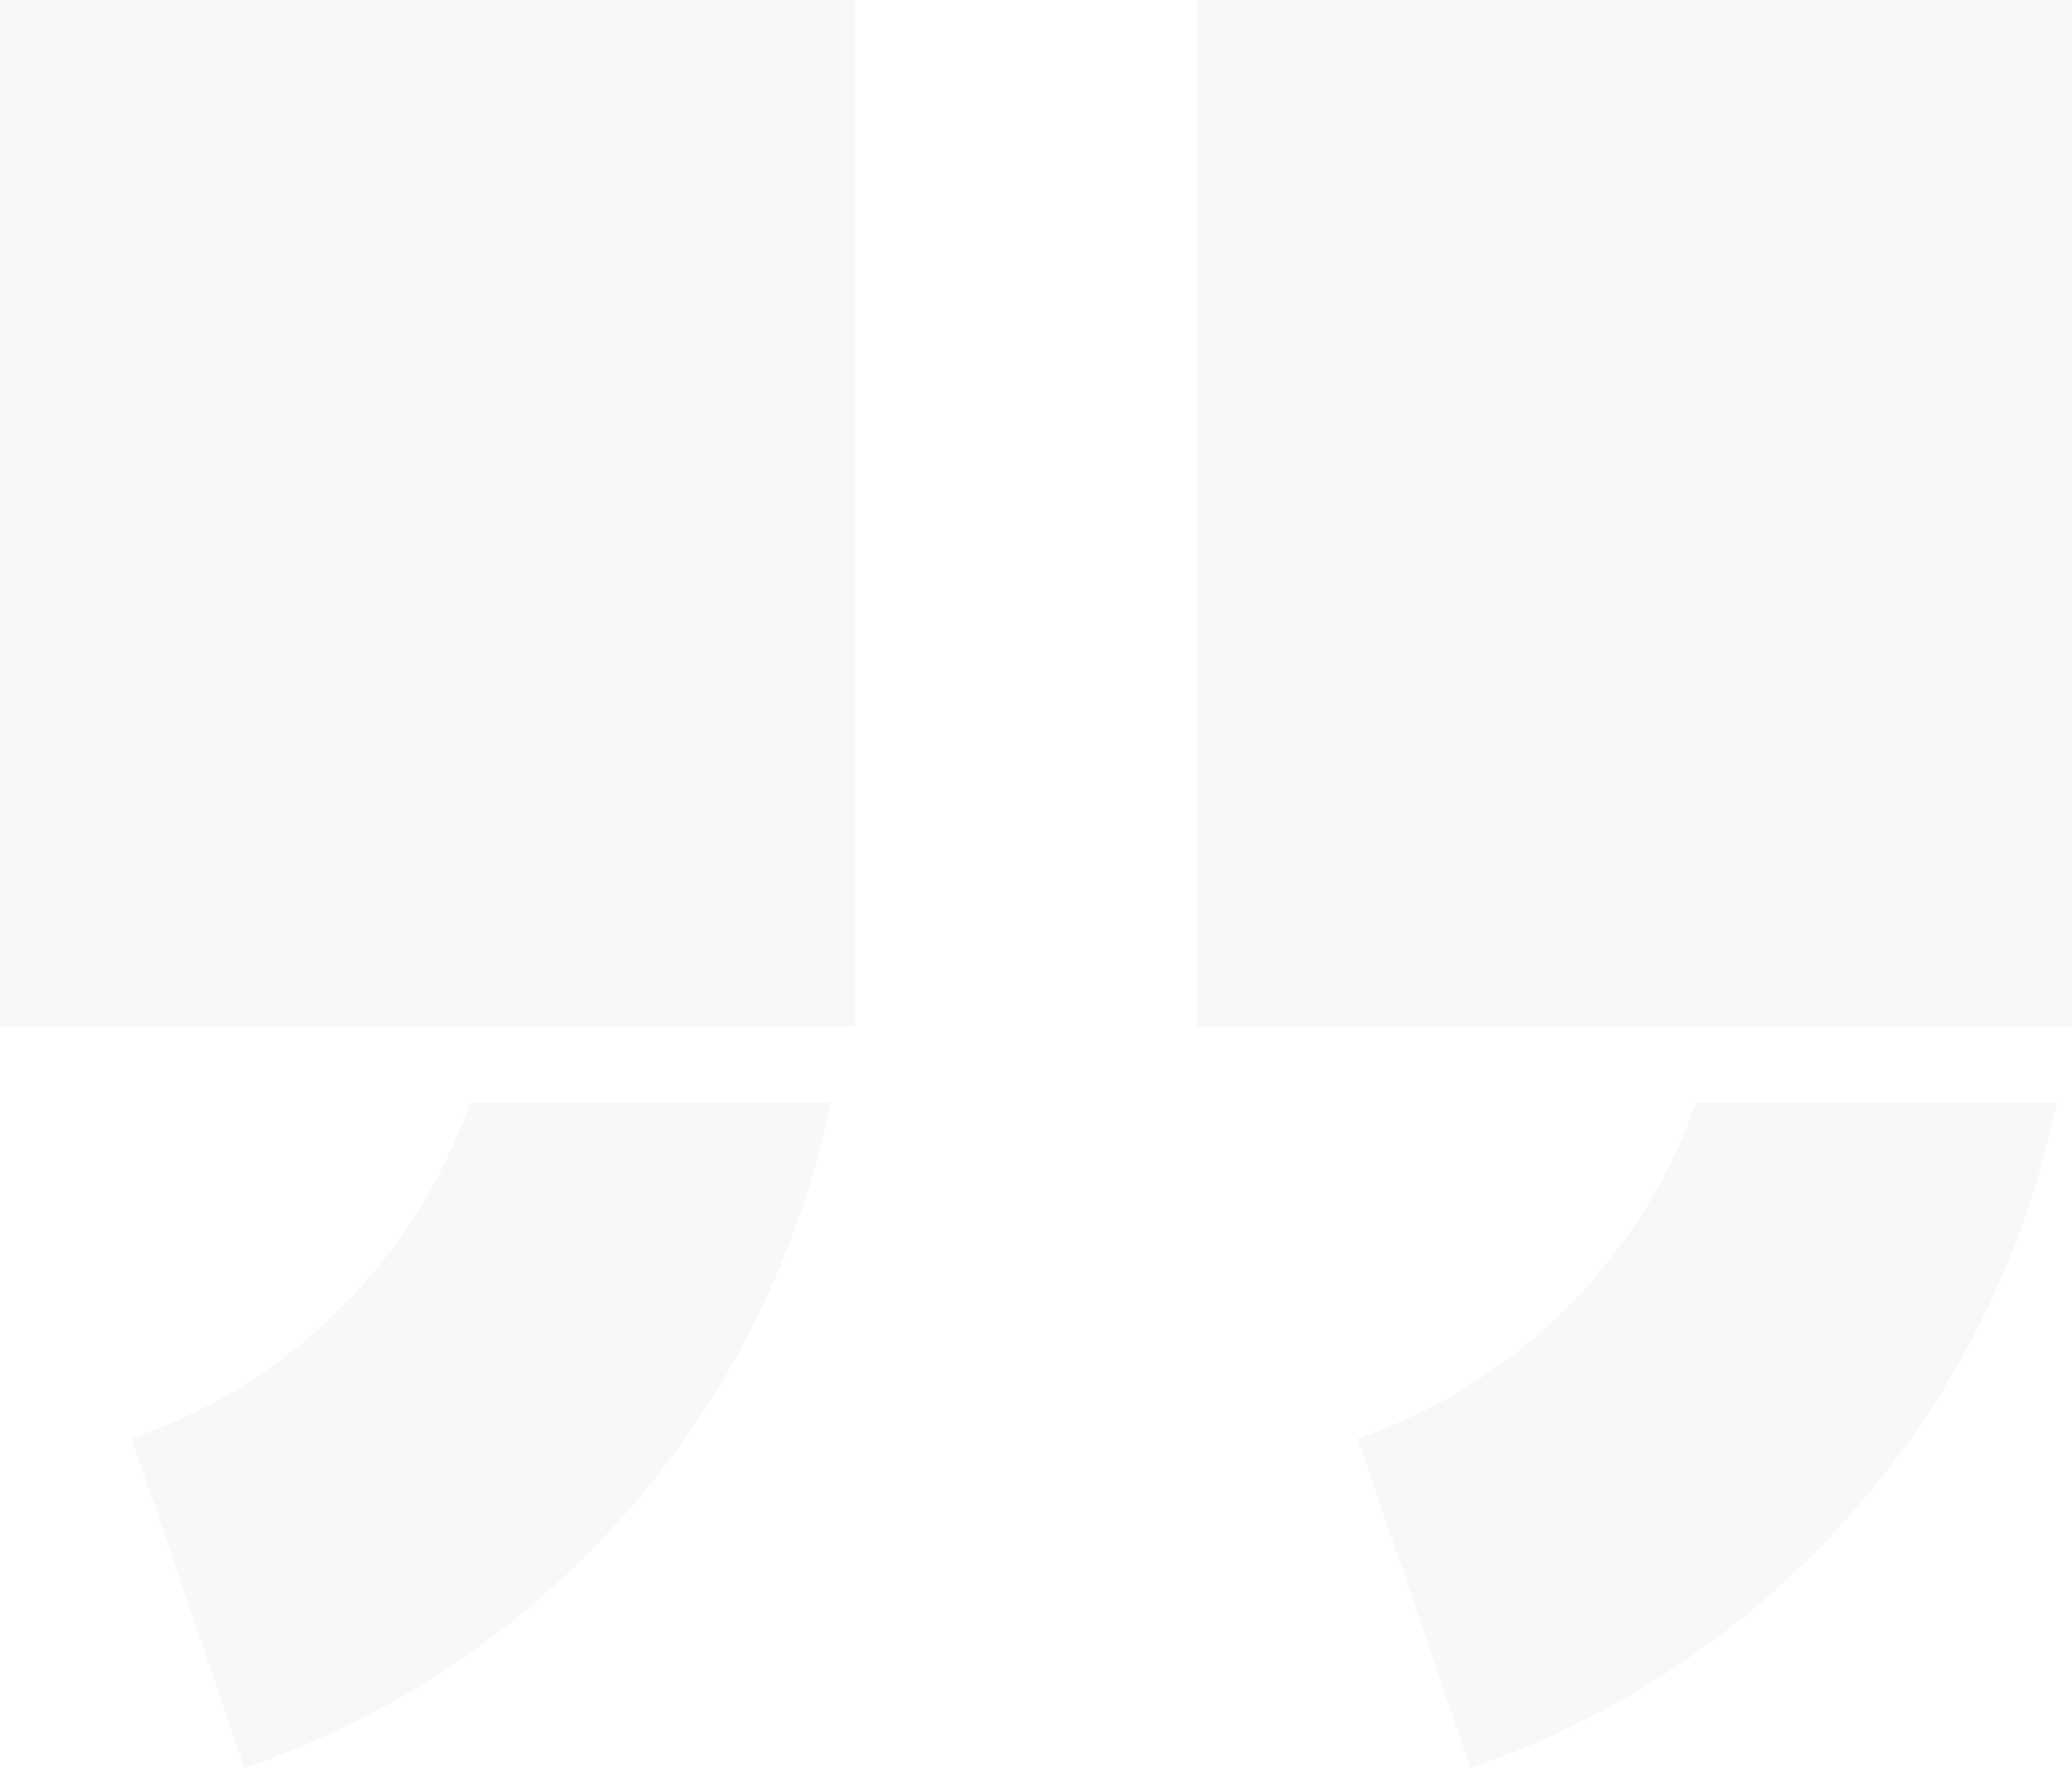 <svg width="109" height="93" viewBox="0 0 109 93" fill="none" xmlns="http://www.w3.org/2000/svg">
<g filter="url(#filter0_b_8051_16842)">
<rect x="63" width="46" height="54" fill="#F8F6F2" fill-opacity="0.7"/>
<rect x="-1" width="46" height="54" fill="#F8F6F2" fill-opacity="0.7"/>
<path fill-rule="evenodd" clip-rule="evenodd" d="M24.727 58C24.355 59.06 23.92 60.099 23.424 61.112C21.764 64.502 19.453 67.532 16.622 70.029C13.791 72.526 10.496 74.44 6.925 75.664L12.865 93.001C18.713 90.997 24.109 87.862 28.744 83.773C33.38 79.684 37.165 74.723 39.883 69.171C41.625 65.615 42.906 61.861 43.704 58H24.727Z" fill="#F8F6F2" fill-opacity="0.7"/>
<path fill-rule="evenodd" clip-rule="evenodd" d="M89.221 58C88.849 59.06 88.414 60.099 87.918 61.112C86.258 64.502 83.947 67.532 81.116 70.029C78.285 72.526 74.99 74.44 71.419 75.664L77.359 93.001C83.207 90.997 88.603 87.862 93.239 83.773C97.874 79.684 101.659 74.723 104.378 69.171C106.119 65.615 107.401 61.861 108.199 58H89.221Z" fill="#F8F6F2" fill-opacity="0.7"/>
</g>
<defs>
<filter id="filter0_b_8051_16842" x="-22.862" y="-21.862" width="153.725" height="136.726" filterUnits="userSpaceOnUse" color-interpolation-filters="sRGB">
<feFlood flood-opacity="0" result="BackgroundImageFix"/>
<feGaussianBlur in="BackgroundImageFix" stdDeviation="10.931"/>
<feComposite in2="SourceAlpha" operator="in" result="effect1_backgroundBlur_8051_16842"/>
<feBlend mode="normal" in="SourceGraphic" in2="effect1_backgroundBlur_8051_16842" result="shape"/>
</filter>
</defs>
</svg>

